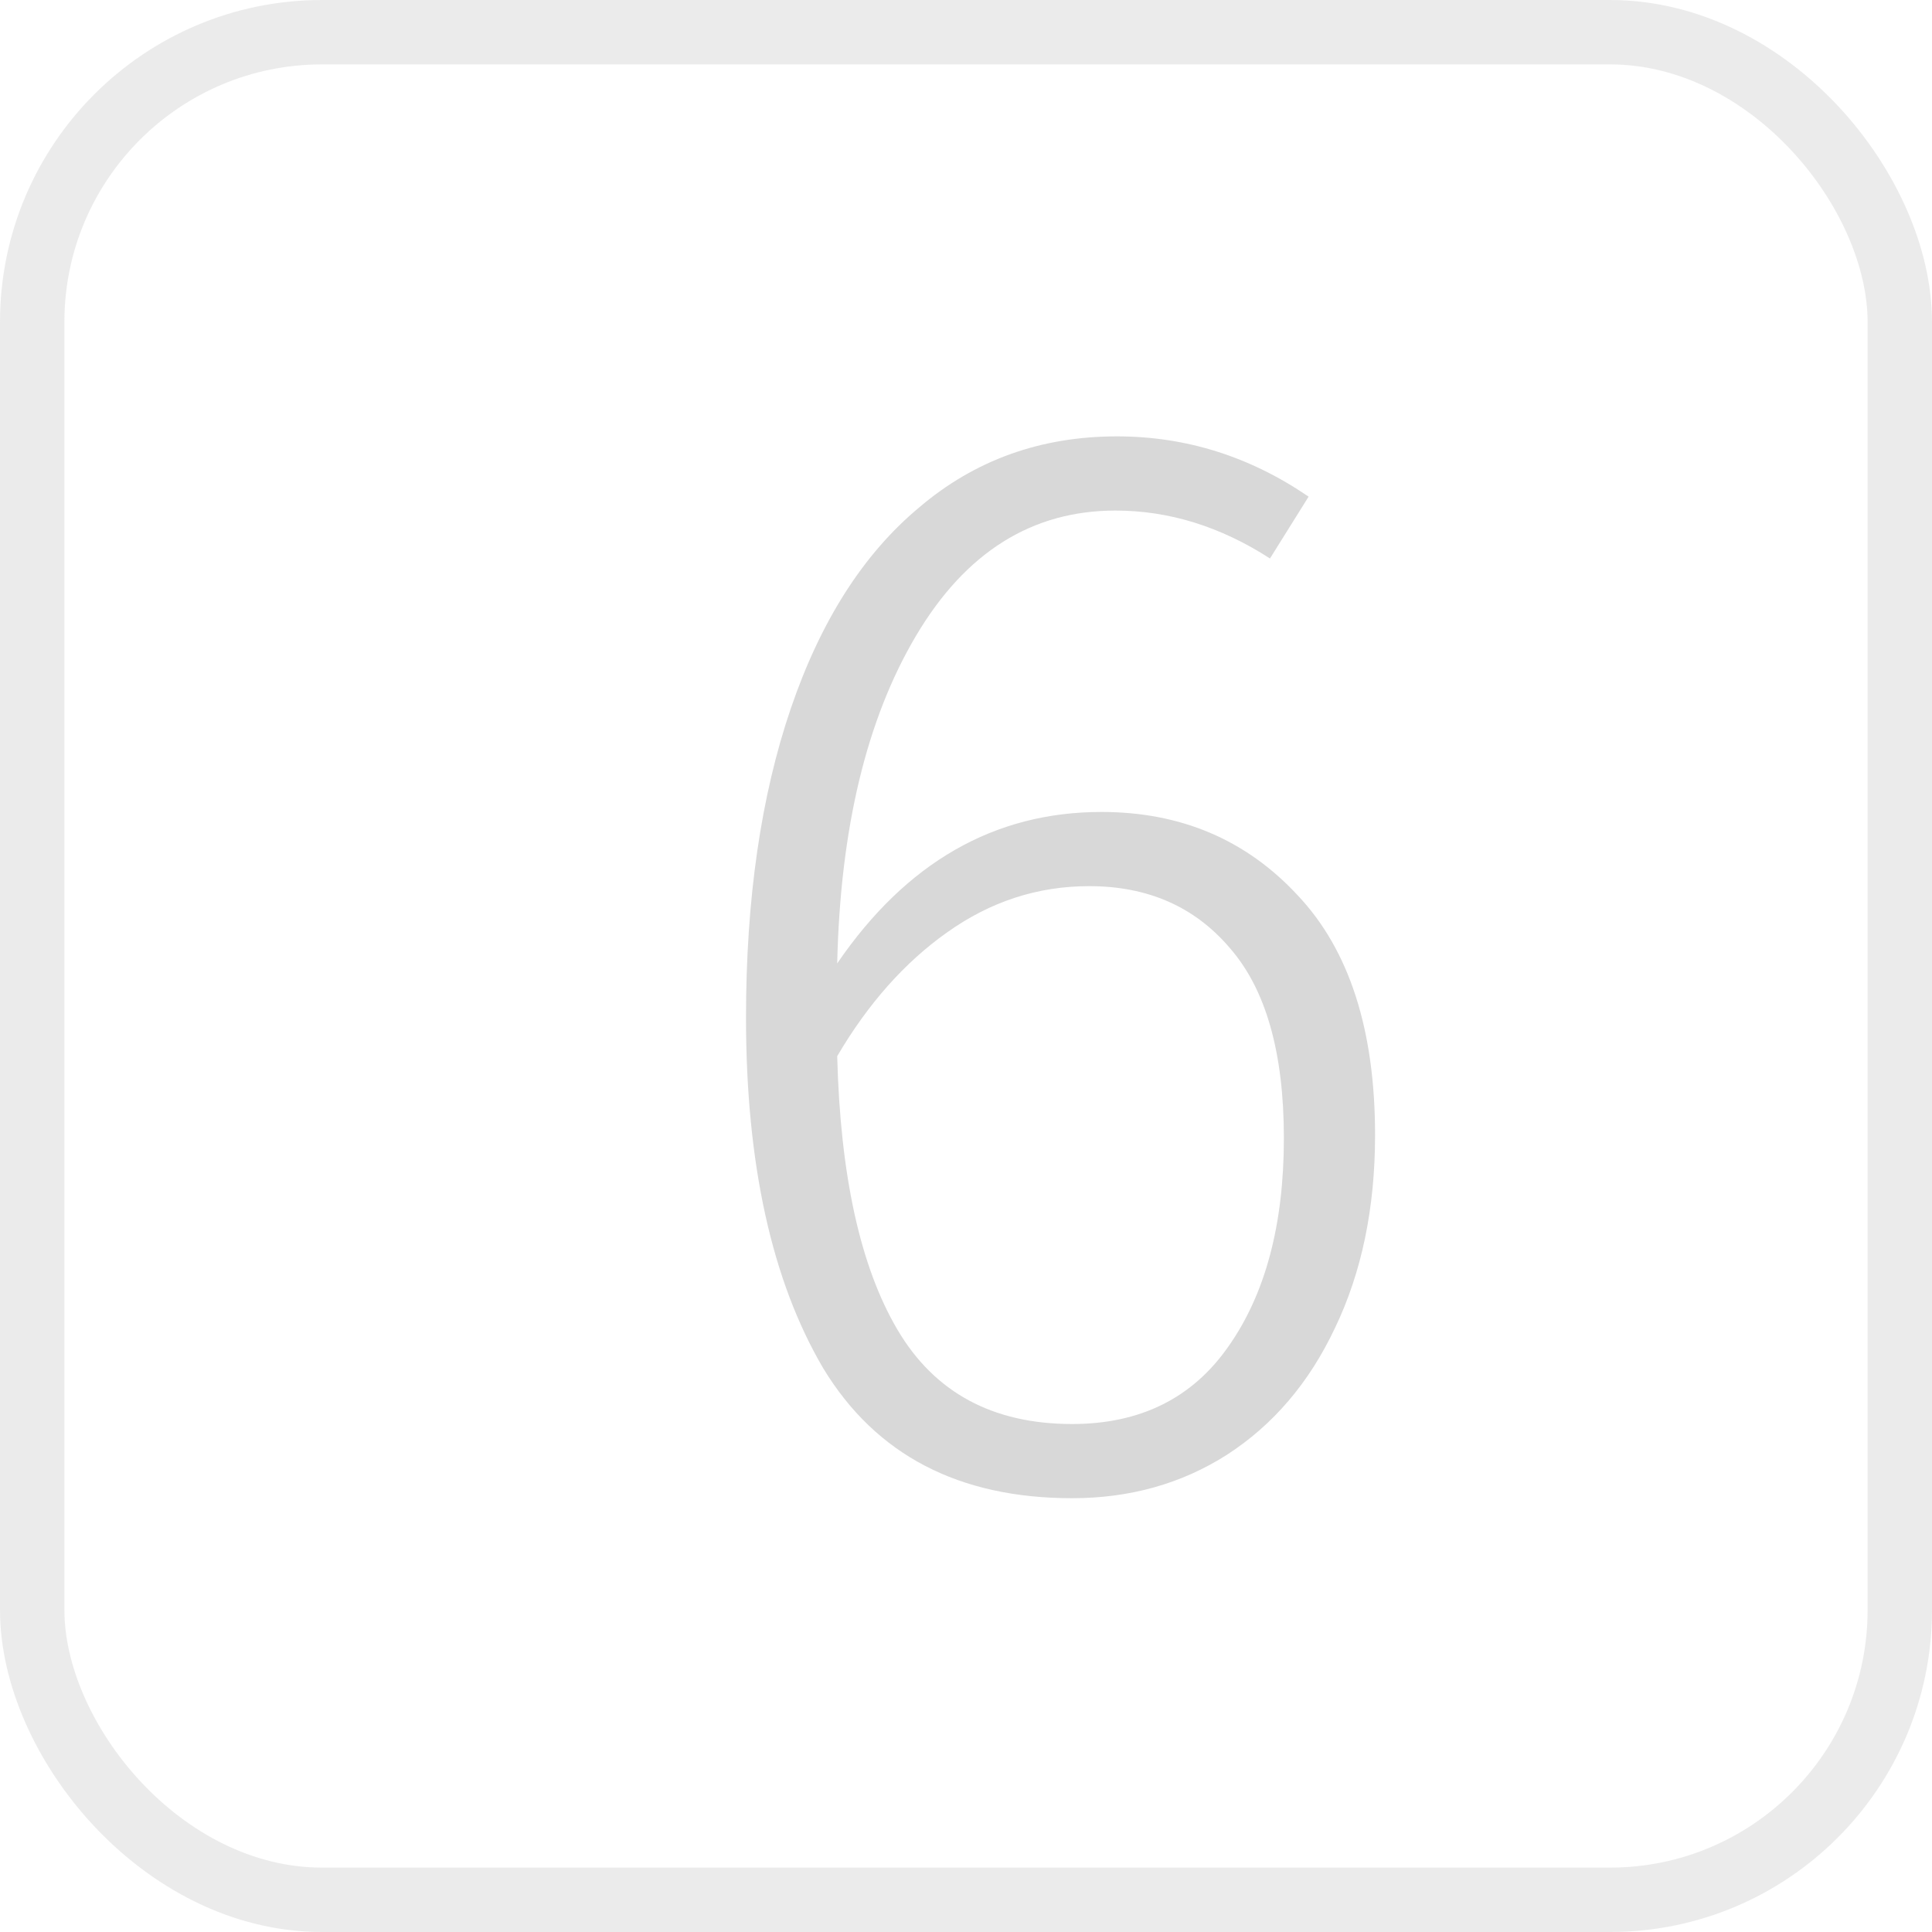 <?xml version="1.0" encoding="UTF-8"?> <svg xmlns="http://www.w3.org/2000/svg" width="30" height="30" viewBox="0 0 30 30" fill="none"><rect x="0.5" y="0.5" width="29" height="29" rx="4.5" stroke="#D8D8D8" stroke-opacity="0.5"></rect><path d="M17.104 12.608C18.336 12.608 19.352 13.04 20.152 13.904C20.952 14.752 21.352 15.992 21.352 17.624C21.352 18.76 21.144 19.76 20.728 20.624C20.328 21.472 19.768 22.128 19.048 22.592C18.344 23.04 17.544 23.264 16.648 23.264C14.888 23.264 13.6 22.592 12.784 21.248C11.984 19.888 11.584 18.072 11.584 15.8C11.584 13.96 11.816 12.36 12.28 11C12.744 9.64 13.408 8.6 14.272 7.88C15.136 7.144 16.16 6.776 17.344 6.776C18.416 6.776 19.408 7.088 20.32 7.712L19.72 8.672C18.952 8.176 18.152 7.928 17.32 7.928C16.024 7.928 14.992 8.576 14.224 9.872C13.456 11.168 13.048 12.864 13 14.96C14.072 13.392 15.44 12.608 17.104 12.608ZM16.648 22.112C17.704 22.112 18.512 21.712 19.072 20.912C19.648 20.096 19.936 19.016 19.936 17.672C19.936 16.344 19.656 15.36 19.096 14.72C18.552 14.08 17.824 13.76 16.912 13.76C16.112 13.76 15.376 14 14.704 14.48C14.048 14.944 13.48 15.584 13 16.4C13.048 18.256 13.36 19.672 13.936 20.648C14.512 21.624 15.416 22.112 16.648 22.112Z" fill="#D8D8D8"></path></svg> 